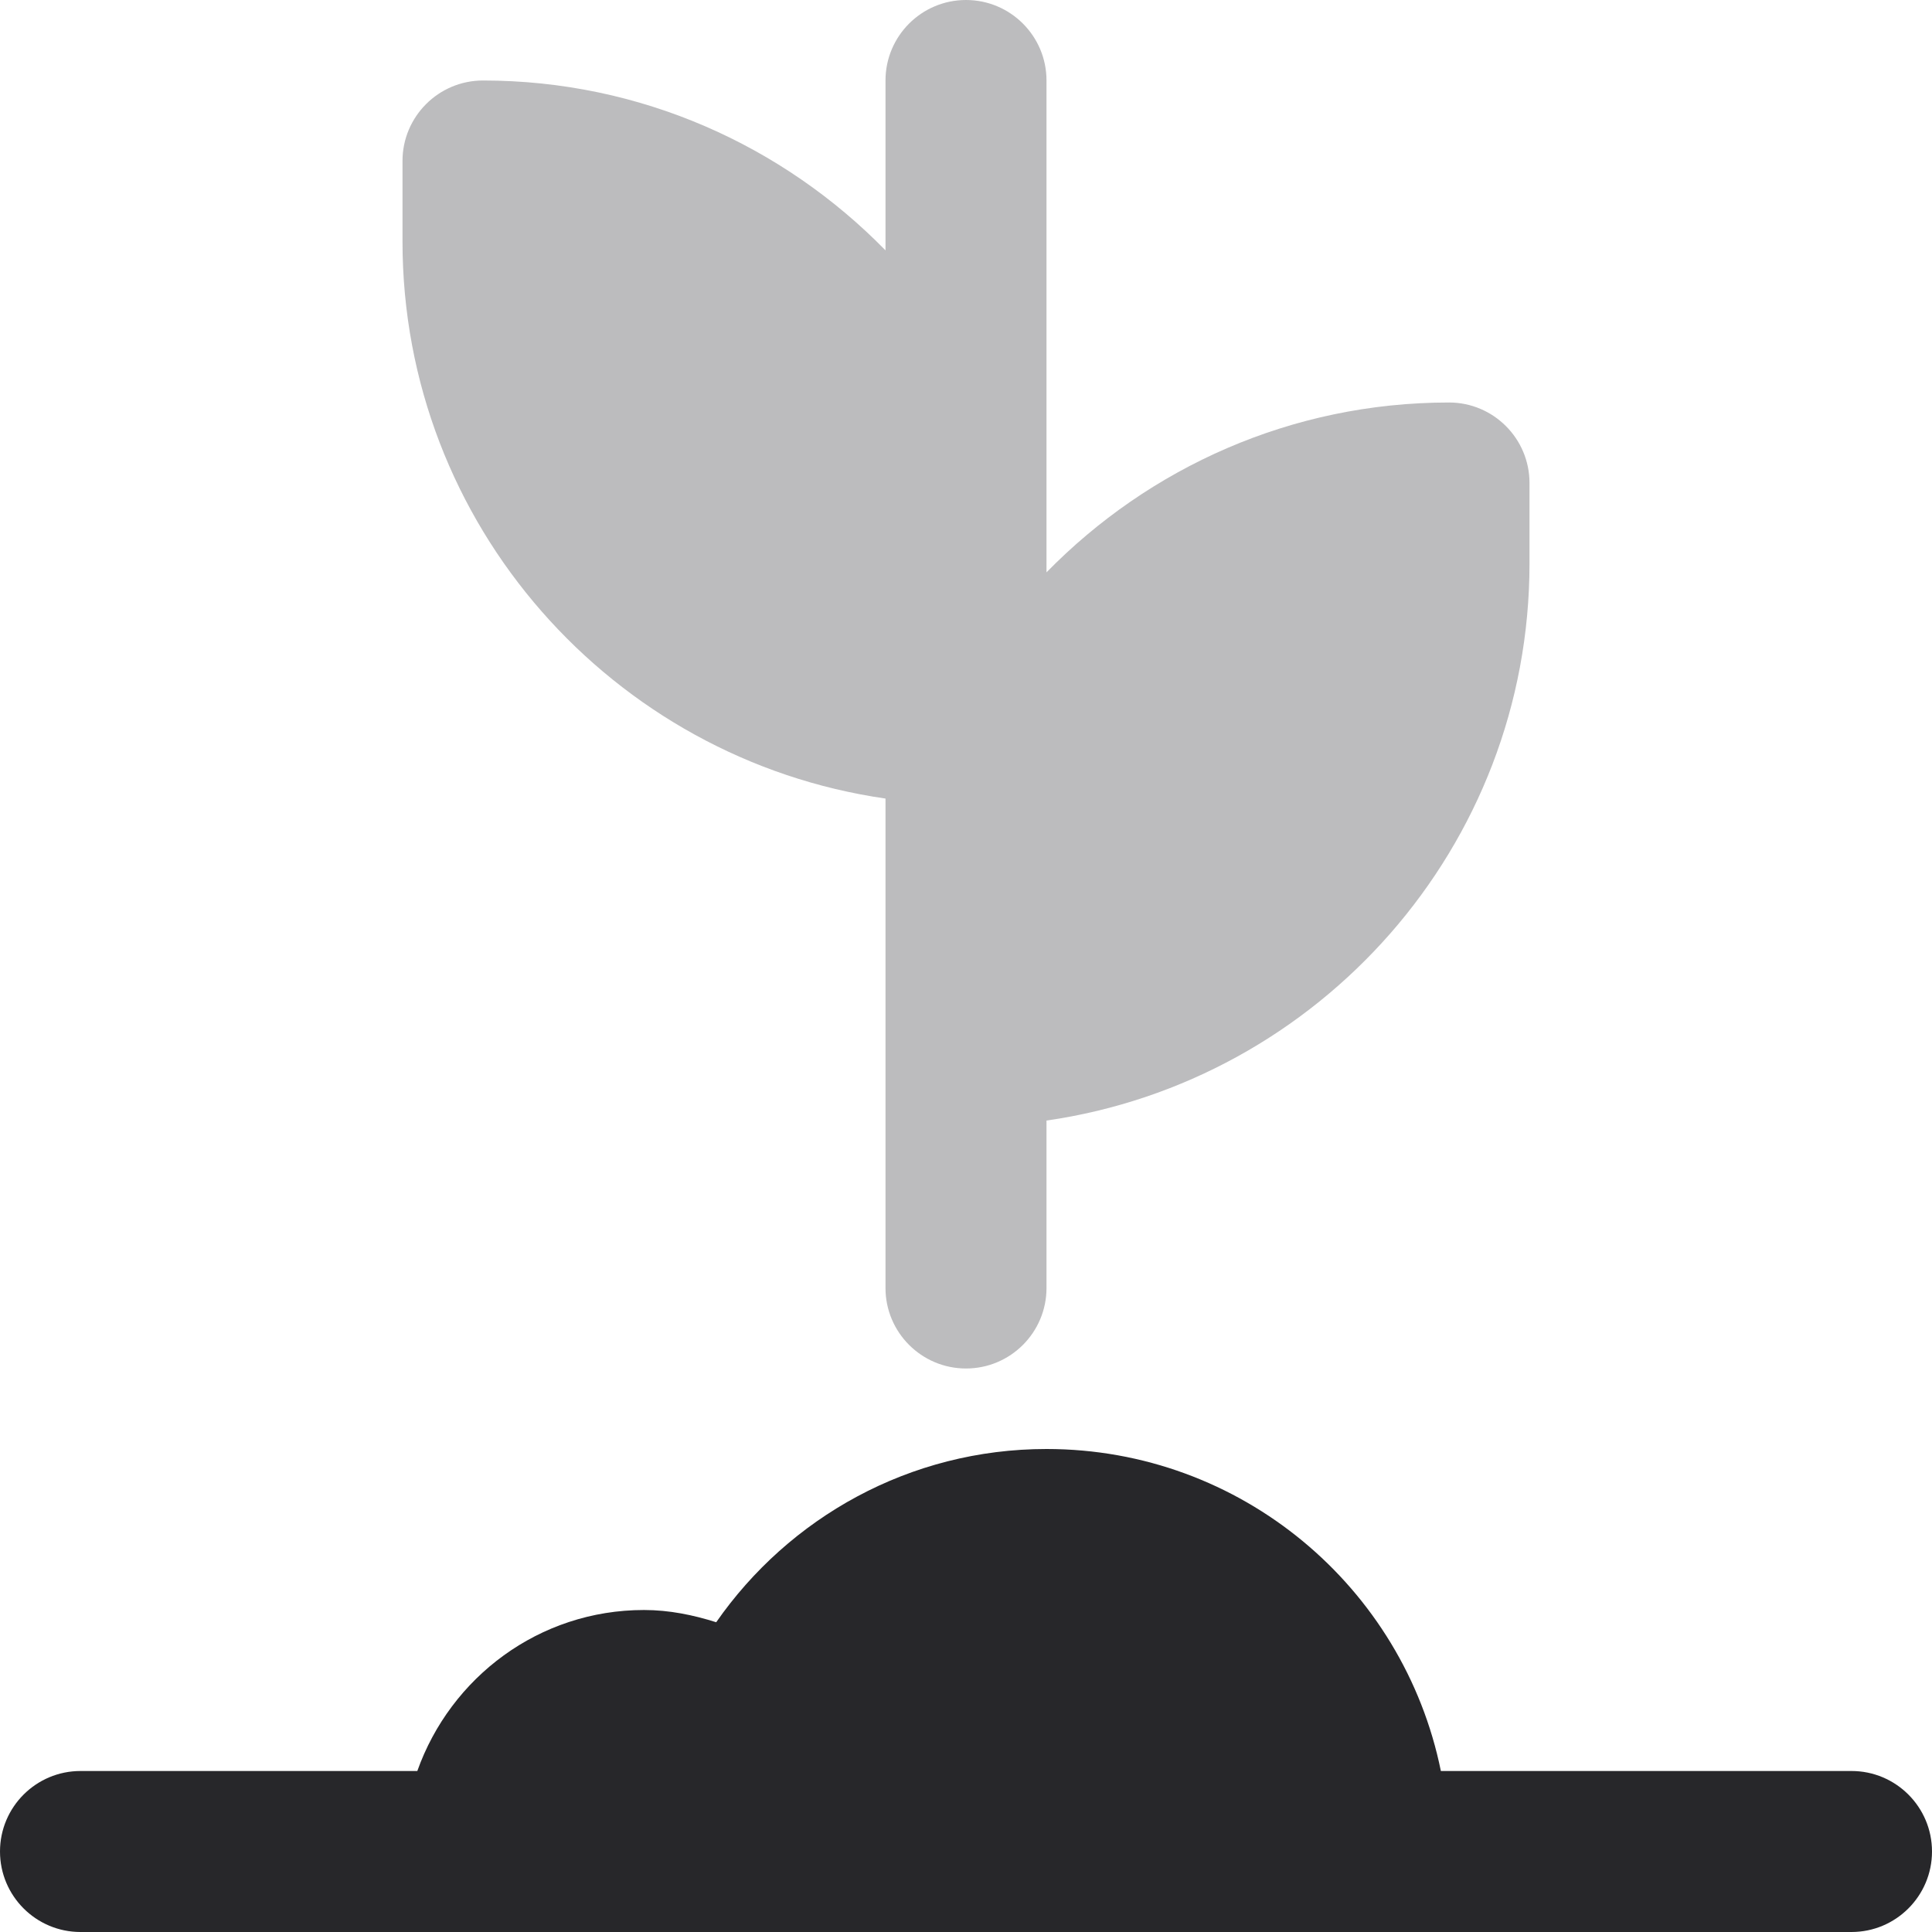 <svg xmlns="http://www.w3.org/2000/svg" viewBox="0 0 24 24"><g fill="#bcbcbe" class="nc-icon-wrapper"><path d="M18,5c-1.958,0-3.728,.81-5,2.11V1c0-.552-.448-1-1-1s-1,.448-1,1V3.11c-1.272-1.3-3.042-2.11-5-2.11-.552,0-1,.448-1,1v1c0,3.519,2.613,6.432,6,6.92v6.08c0,.552,.448,1,1,1s1-.448,1-1v-2.08c3.387-.488,6-3.401,6-6.92v-1c0-.552-.448-1-1-1Z" data-color="color-2"></path><path d="M23,22h-5.101c-.463-2.282-2.48-4-4.899-4-1.701,0-3.2,.854-4.103,2.152-.285-.09-.583-.152-.897-.152-1.304,0-2.403,.837-2.816,2H1c-.552,0-1,.448-1,1s.448,1,1,1H23c.552,0,1-.448,1-1s-.448-1-1-1Z" fill="#27272a"></path></g></svg>